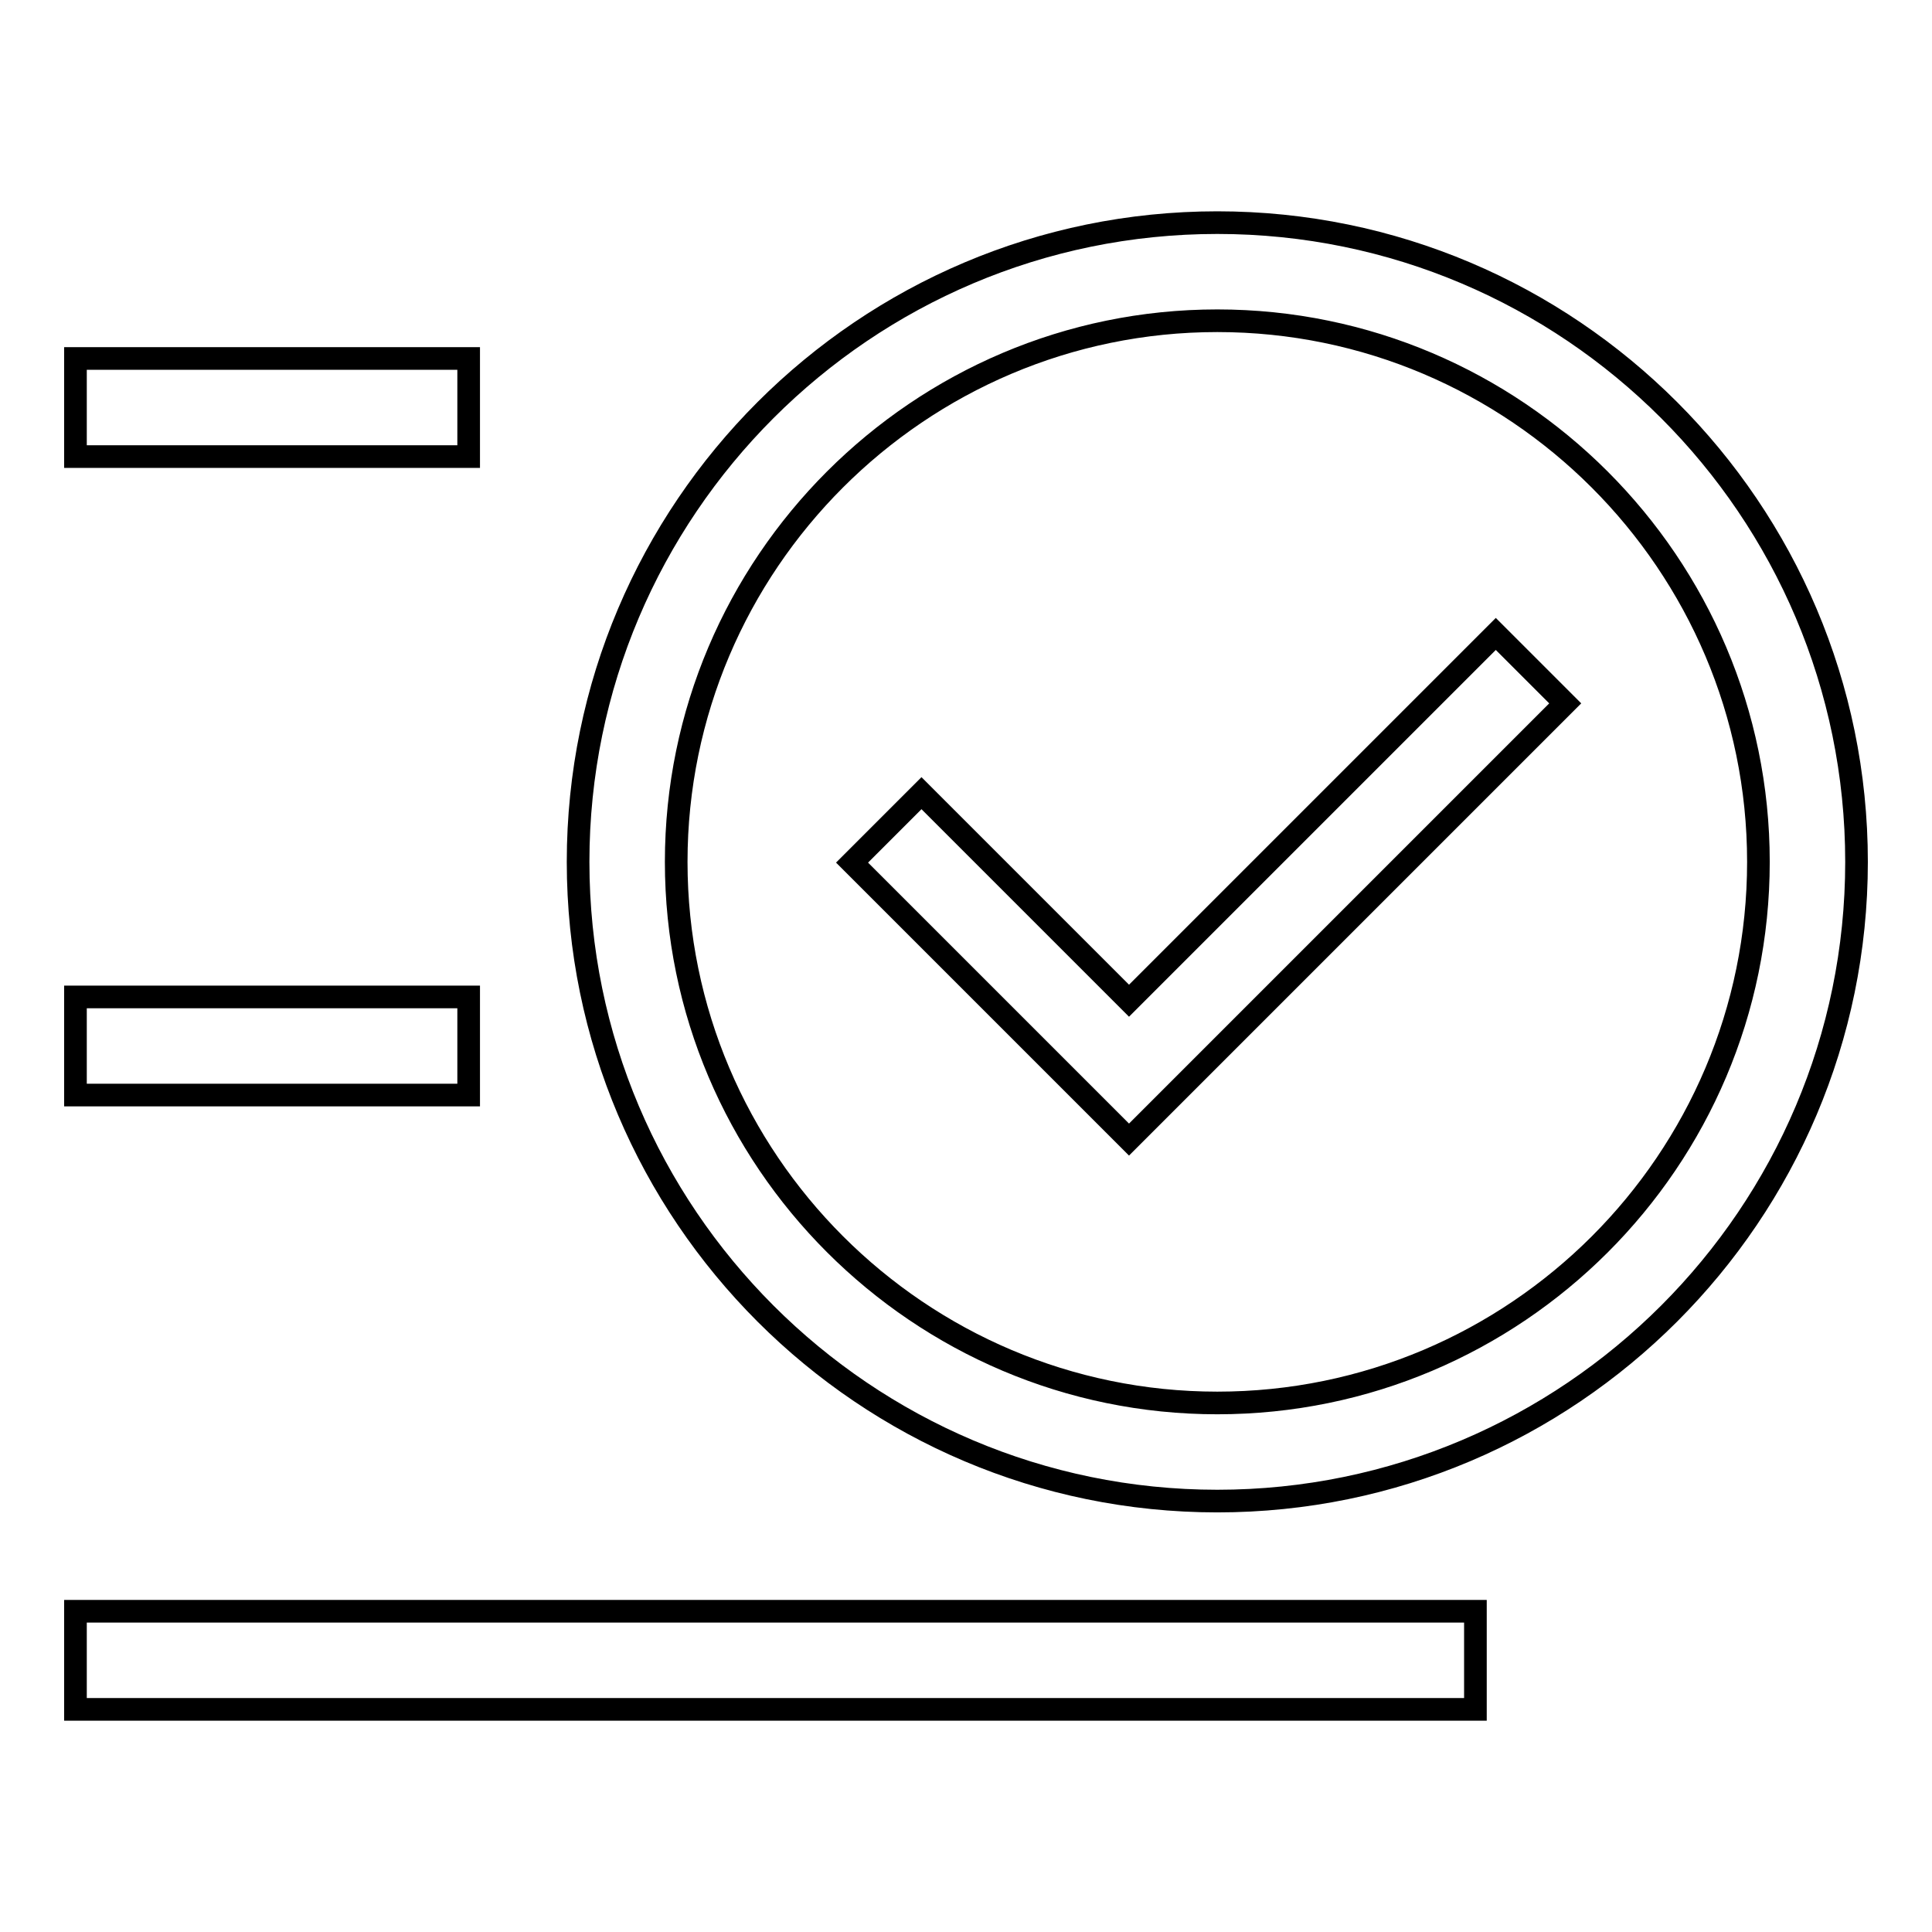 <?xml version="1.0" encoding="utf-8"?>
<!-- Svg Vector Icons : http://www.onlinewebfonts.com/icon -->
<!DOCTYPE svg PUBLIC "-//W3C//DTD SVG 1.1//EN" "http://www.w3.org/Graphics/SVG/1.1/DTD/svg11.dtd">
<svg version="1.1" xmlns="http://www.w3.org/2000/svg" xmlns:xlink="http://www.w3.org/1999/xlink" x="0px" y="0px" viewBox="0 0 256 256" enable-background="new 0 0 256 256" xml:space="preserve">
<g><g><path stroke-width="3" fill-opacity="0" stroke="#000000"  d="M161.3,29.5c-46.7,0-84.7,38-84.7,84.7c0,46.7,38,84.7,84.7,84.7c46.7,0,84.7-38,84.7-84.7C246,67.5,208,29.5,161.3,29.5z M161.3,185.9c-39.5,0-71.7-32.2-71.7-71.7c0-39.5,32.2-71.7,71.7-71.7c39.5,0,71.7,32.2,71.7,71.7C233,153.8,200.8,185.9,161.3,185.9z"/><path stroke-width="3" fill-opacity="0" stroke="#000000"  d="M10,47.5h52.1v13H10V47.5L10,47.5z"/><path stroke-width="3" fill-opacity="0" stroke="#000000"  d="M10,132.1h52.1v13H10V132.1L10,132.1z"/><path stroke-width="3" fill-opacity="0" stroke="#000000"  d="M149.6,132.6l-27.5-27.5l-9.2,9.2l36.7,36.7l57.8-57.8l-9.2-9.2L149.6,132.6z"/><path stroke-width="3" fill-opacity="0" stroke="#000000"  d="M10,213.5h185.5v13H10V213.5L10,213.5z"/></g></g>
</svg>